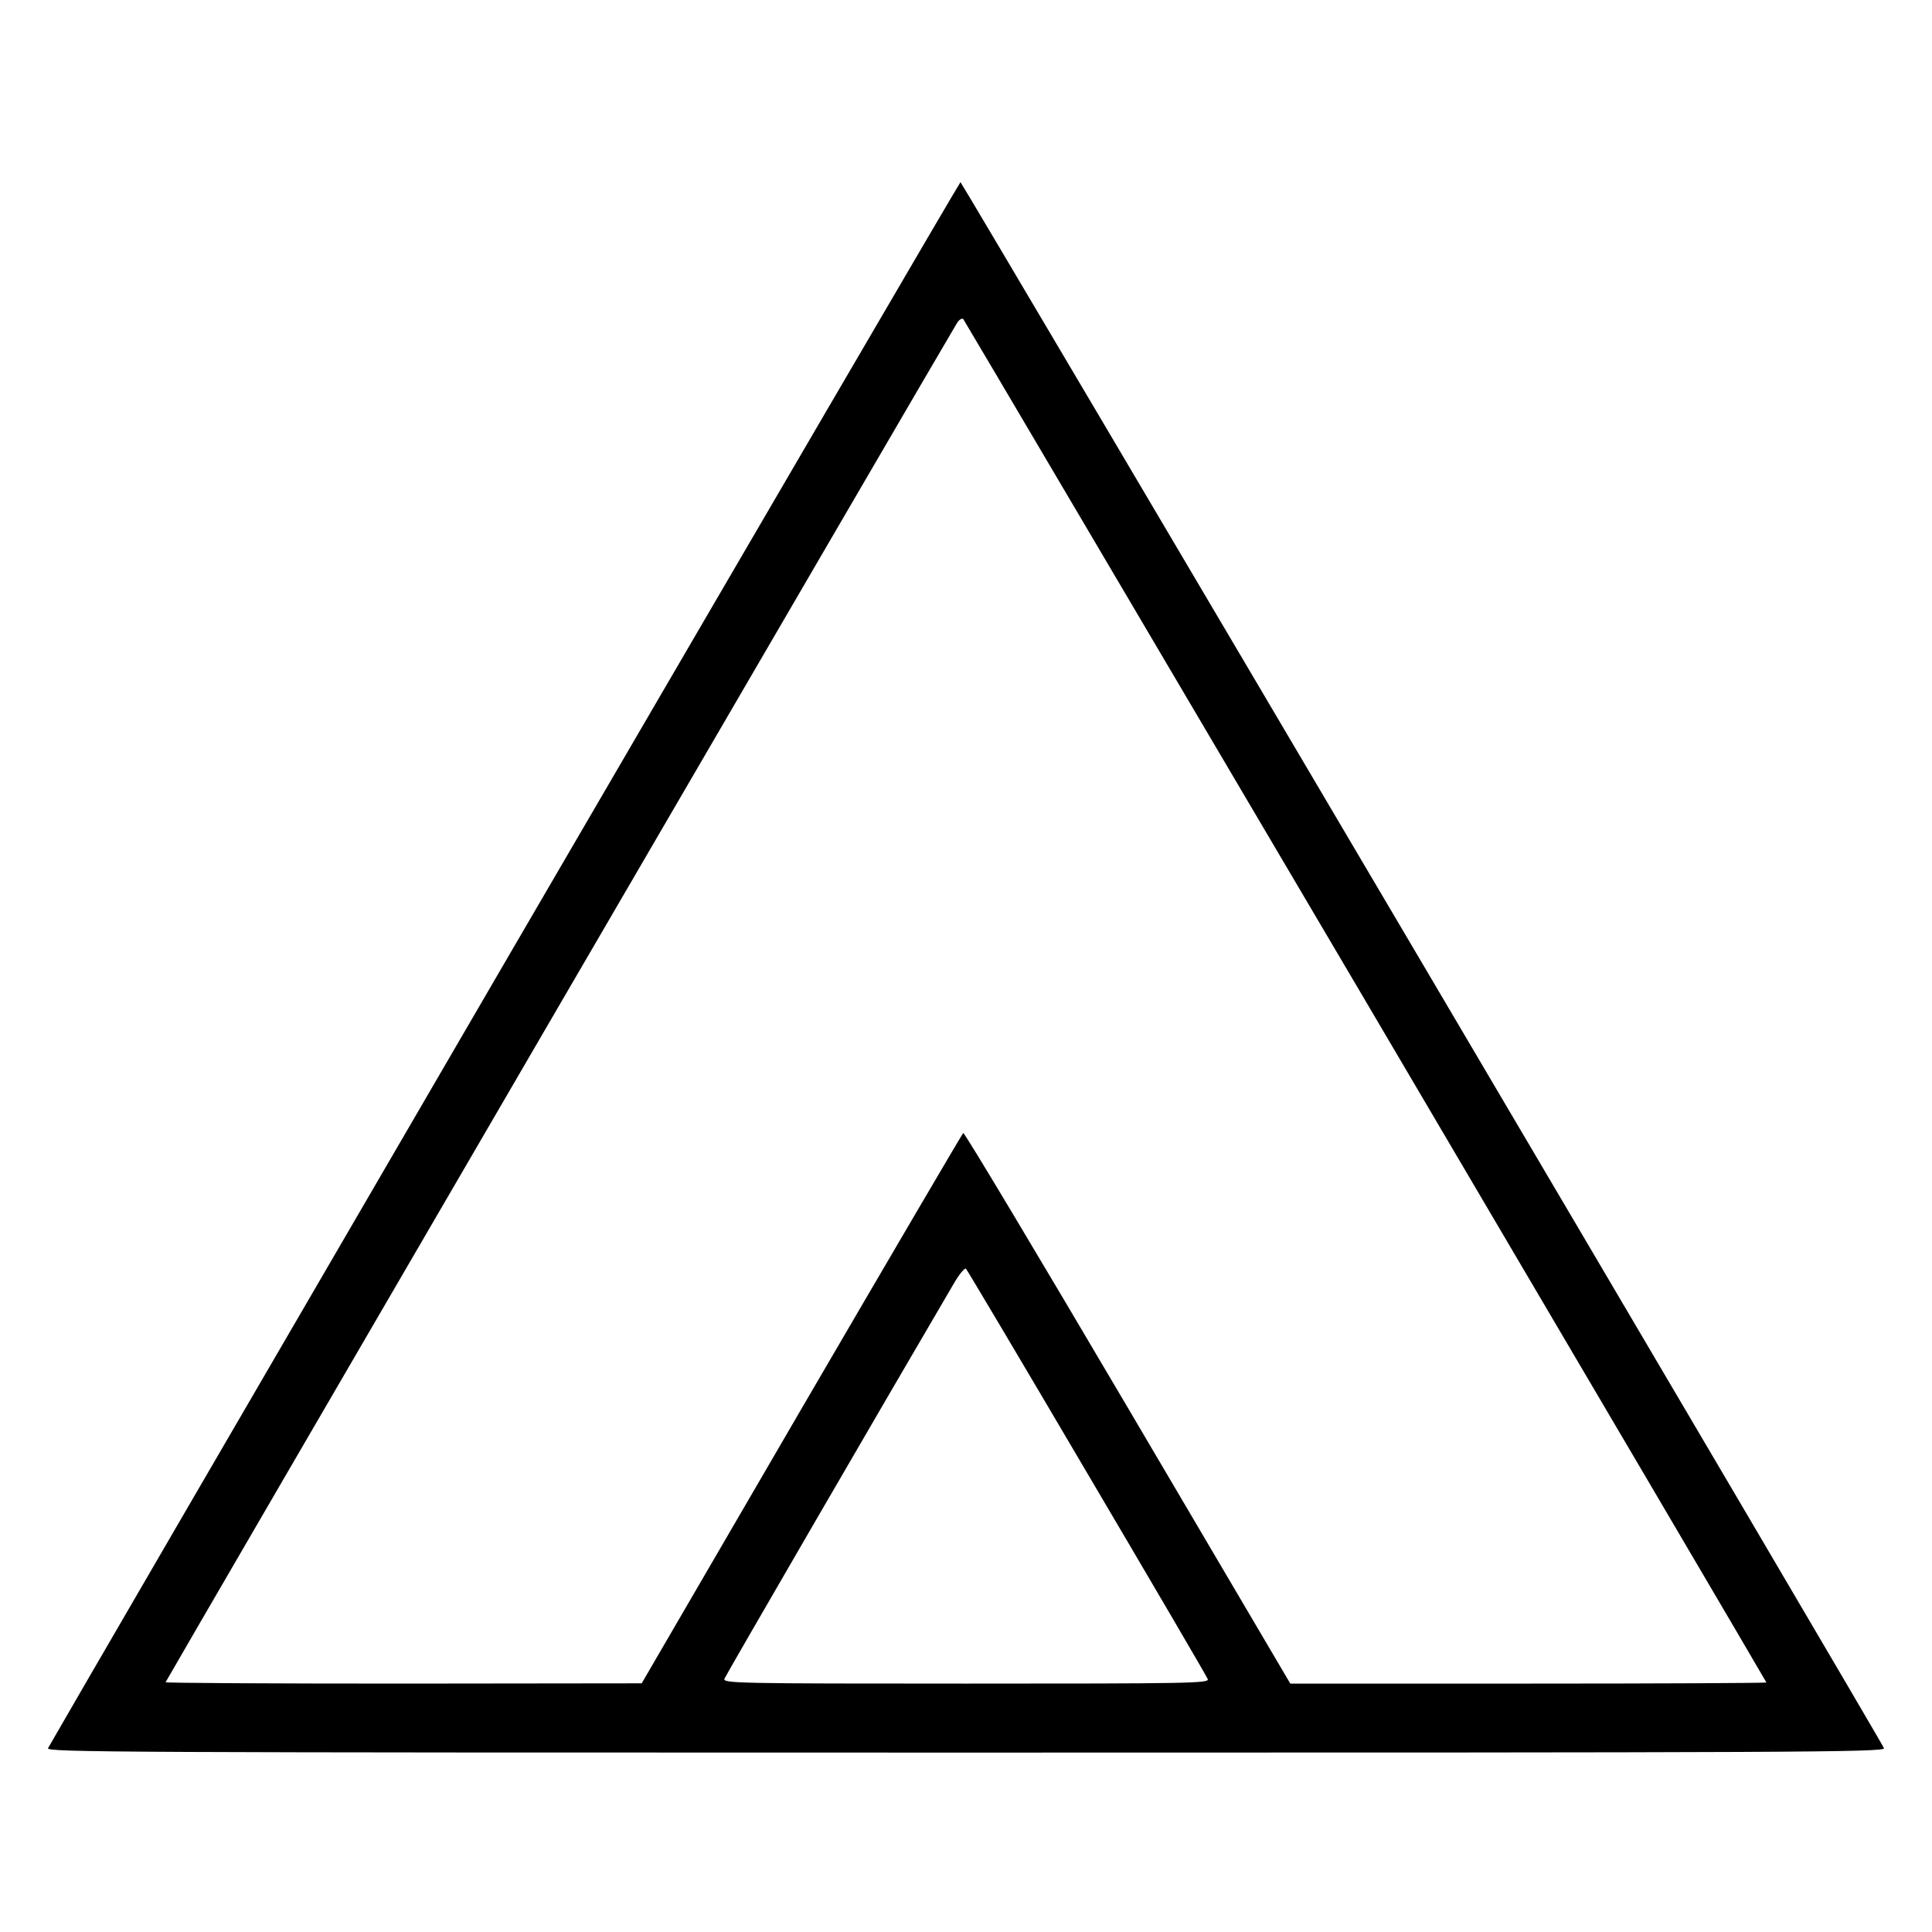 <?xml version="1.0" standalone="no"?>
<!DOCTYPE svg PUBLIC "-//W3C//DTD SVG 20010904//EN"
 "http://www.w3.org/TR/2001/REC-SVG-20010904/DTD/svg10.dtd">
<svg version="1.0" xmlns="http://www.w3.org/2000/svg"
 width="700pt" height="700pt" viewBox="0 0 700 700"
 preserveAspectRatio="xMidYMid meet">
<g transform="translate(0,700) scale(0.1,-0.1)"
fill="#000000" stroke="none">
<path d="M1828 3511 c-906 -1556 -1650 -2836 -1654 -2845 -6 -15 245 -16 3326
-16 3027 0 3332 1 3326 16 -10 27 -3341 5674 -3346 5674 -3 -1 -746 -1274
-1652 -2829z m3121 -140 c798 -1355 1451 -2465 1451 -2467 0 -2 -388 -4 -862
-4 l-863 0 -589 1000 c-324 550 -592 998 -596 995 -3 -2 -267 -452 -586 -999
l-579 -995 -862 -1 c-475 0 -863 2 -863 5 0 4 2834 4871 2867 4924 8 13 18 19
23 15 4 -5 660 -1118 1459 -2473z m-1010 -1708 c237 -402 434 -738 437 -747 6
-15 -74 -16 -876 -16 -836 0 -882 1 -875 18 5 13 569 985 830 1430 20 35 41
60 45 55 4 -4 202 -337 439 -740z"/>
</g>
</svg>
